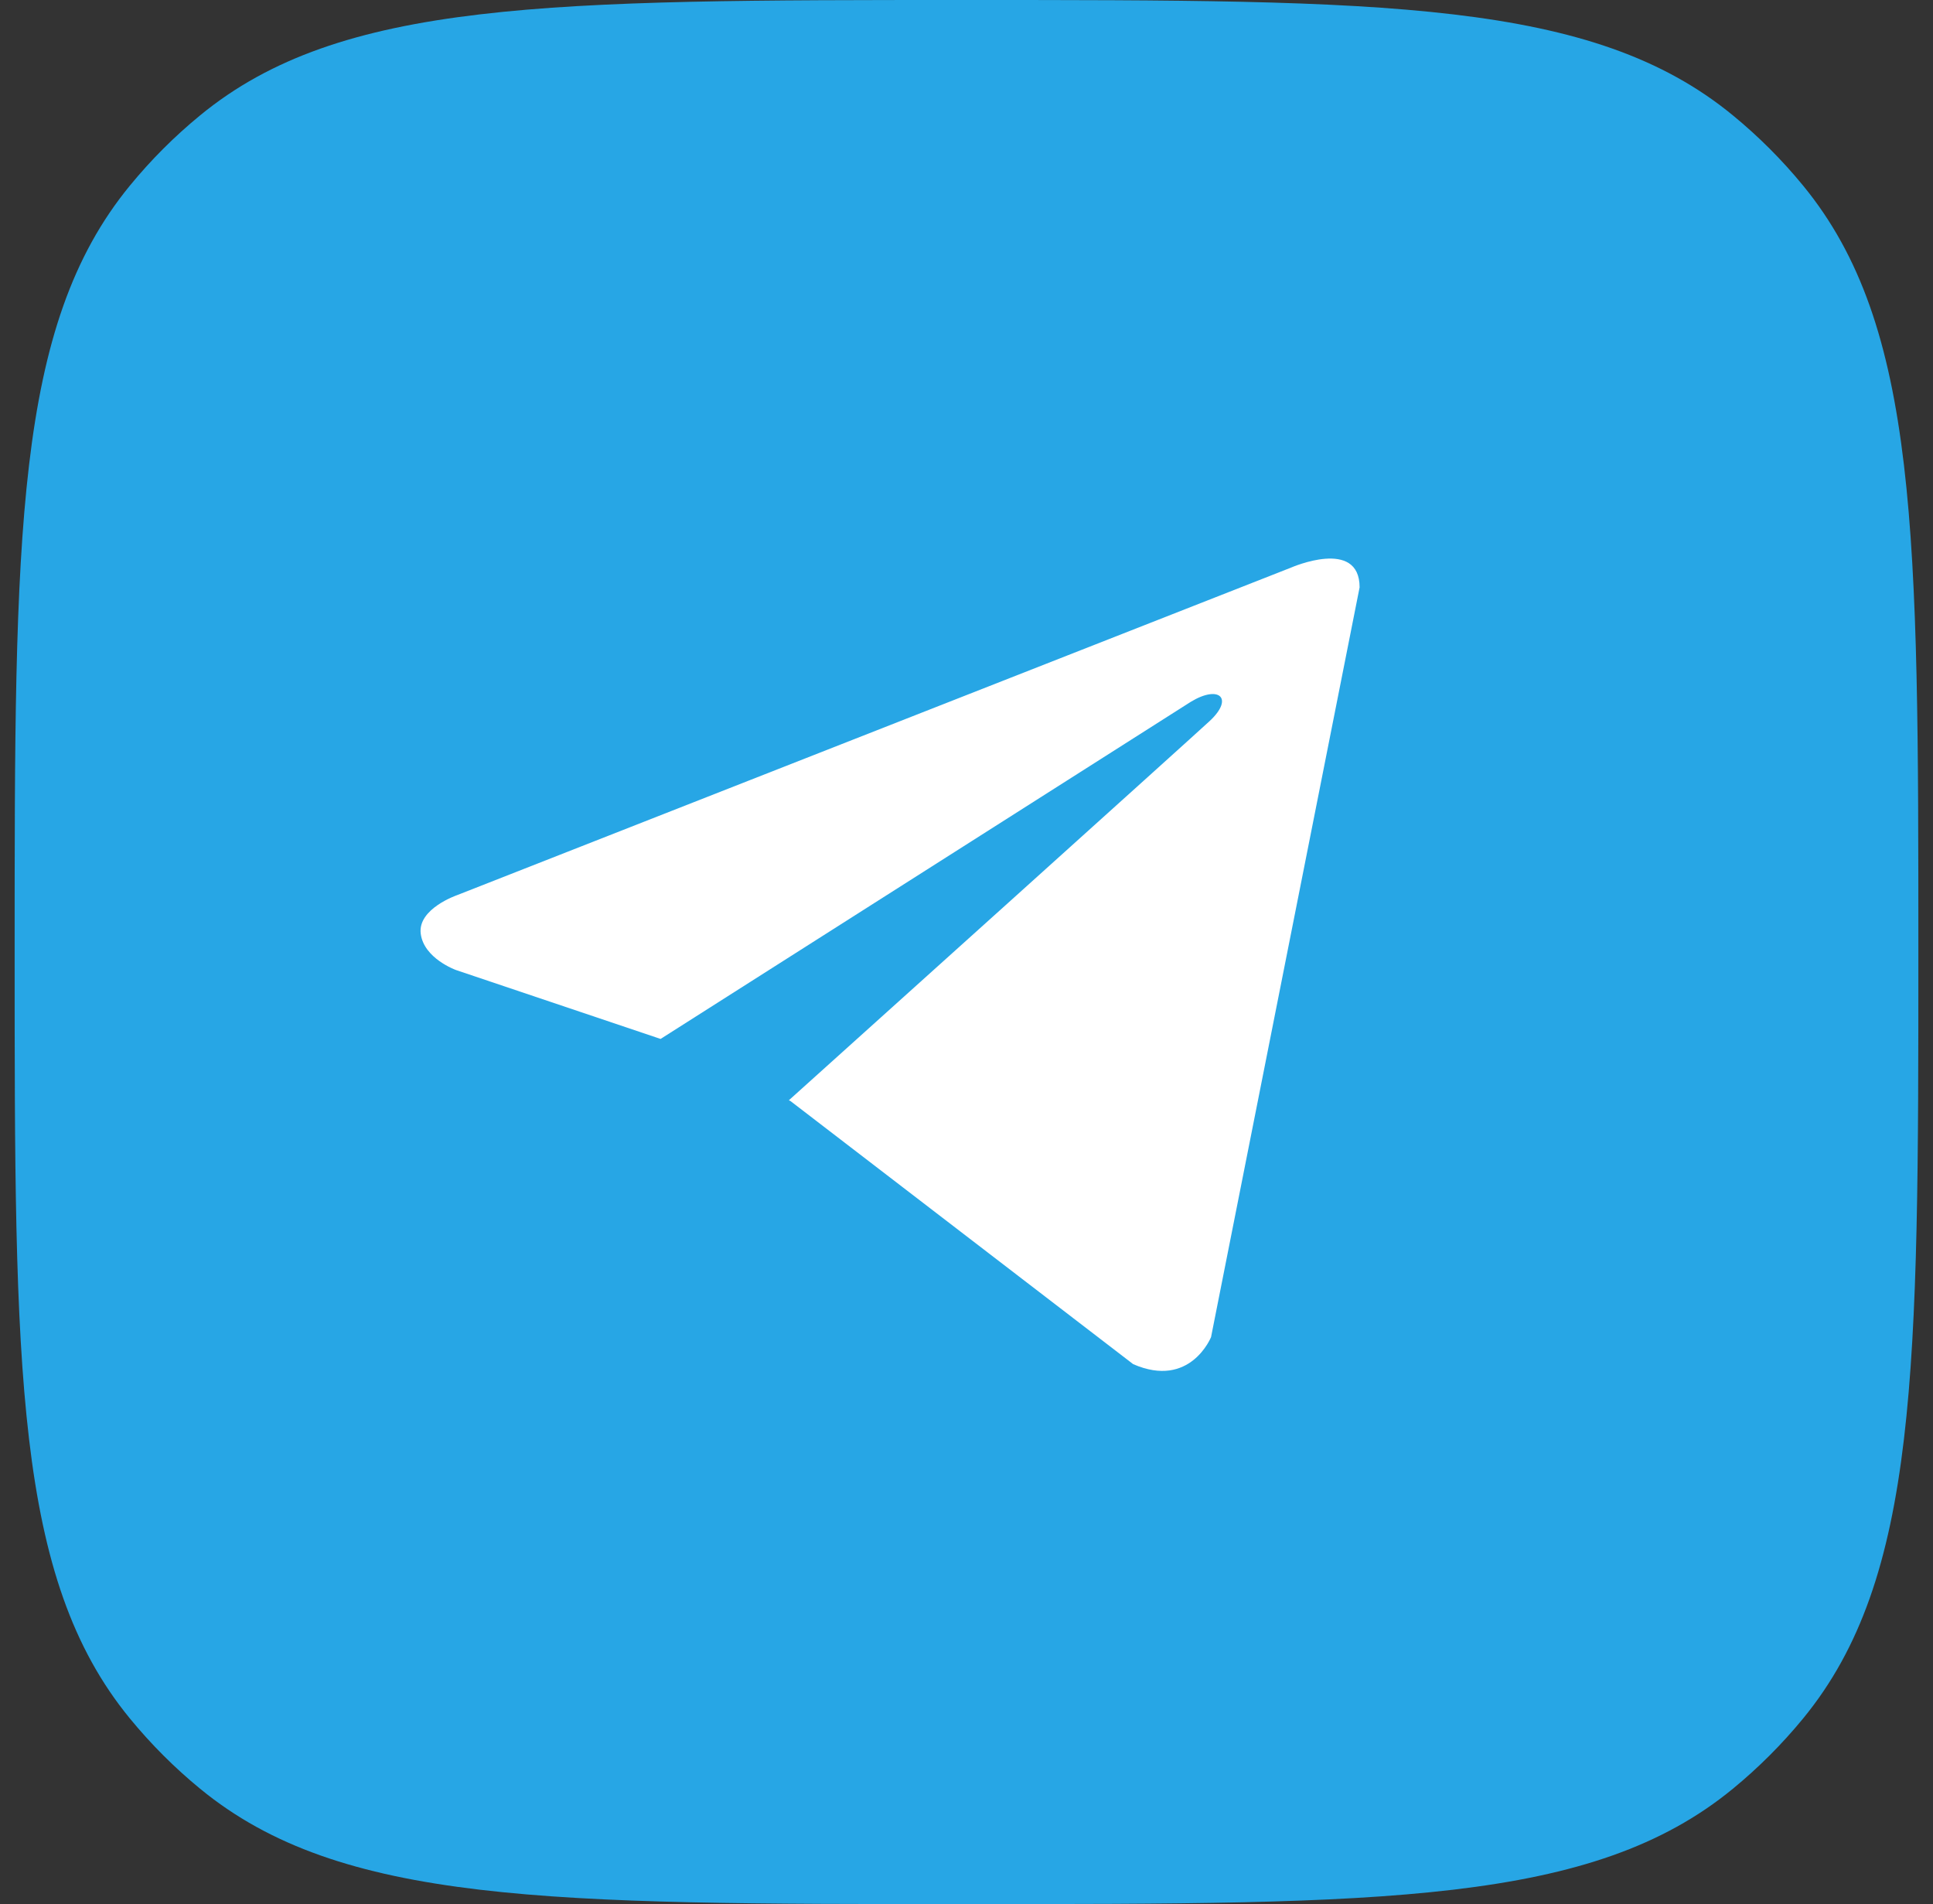<svg width="66" height="65" viewBox="0 0 66 65" fill="none" xmlns="http://www.w3.org/2000/svg">
<rect x="0" y="0" width="66" height="65" fill="#333333" stroke="none"/>
<path d="M0.5 32.5C0.5 18.253 0.5 11.129 4.436 6.335C5.155 5.458 5.958 4.655 6.835 3.936C11.629 0 18.753 0 33 0C47.247 0 54.371 0 59.165 3.936C60.041 4.655 60.845 5.458 61.564 6.335C65.5 11.129 65.5 18.253 65.5 32.5C65.5 46.747 65.5 53.871 61.564 58.665C60.845 59.541 60.041 60.345 59.165 61.064C54.371 65 47.247 65 33 65C18.753 65 11.629 65 6.835 61.064C5.958 60.345 5.155 59.541 4.436 58.665C0.5 53.871 0.5 46.747 0.5 32.5Z" fill="#27A6E5"/>
<path d="M46.422 20.05L41.35 45.644C41.35 45.644 40.641 47.419 38.691 46.568L26.989 37.586L26.935 37.56C28.516 36.139 40.773 25.108 41.309 24.608C42.138 23.833 41.623 23.372 40.66 23.957L22.555 35.466L15.57 33.114C15.57 33.114 14.471 32.722 14.365 31.871C14.258 31.019 15.606 30.558 15.606 30.558L44.082 19.376C44.082 19.376 46.422 18.347 46.422 20.05Z" fill="white"/>
</svg>
